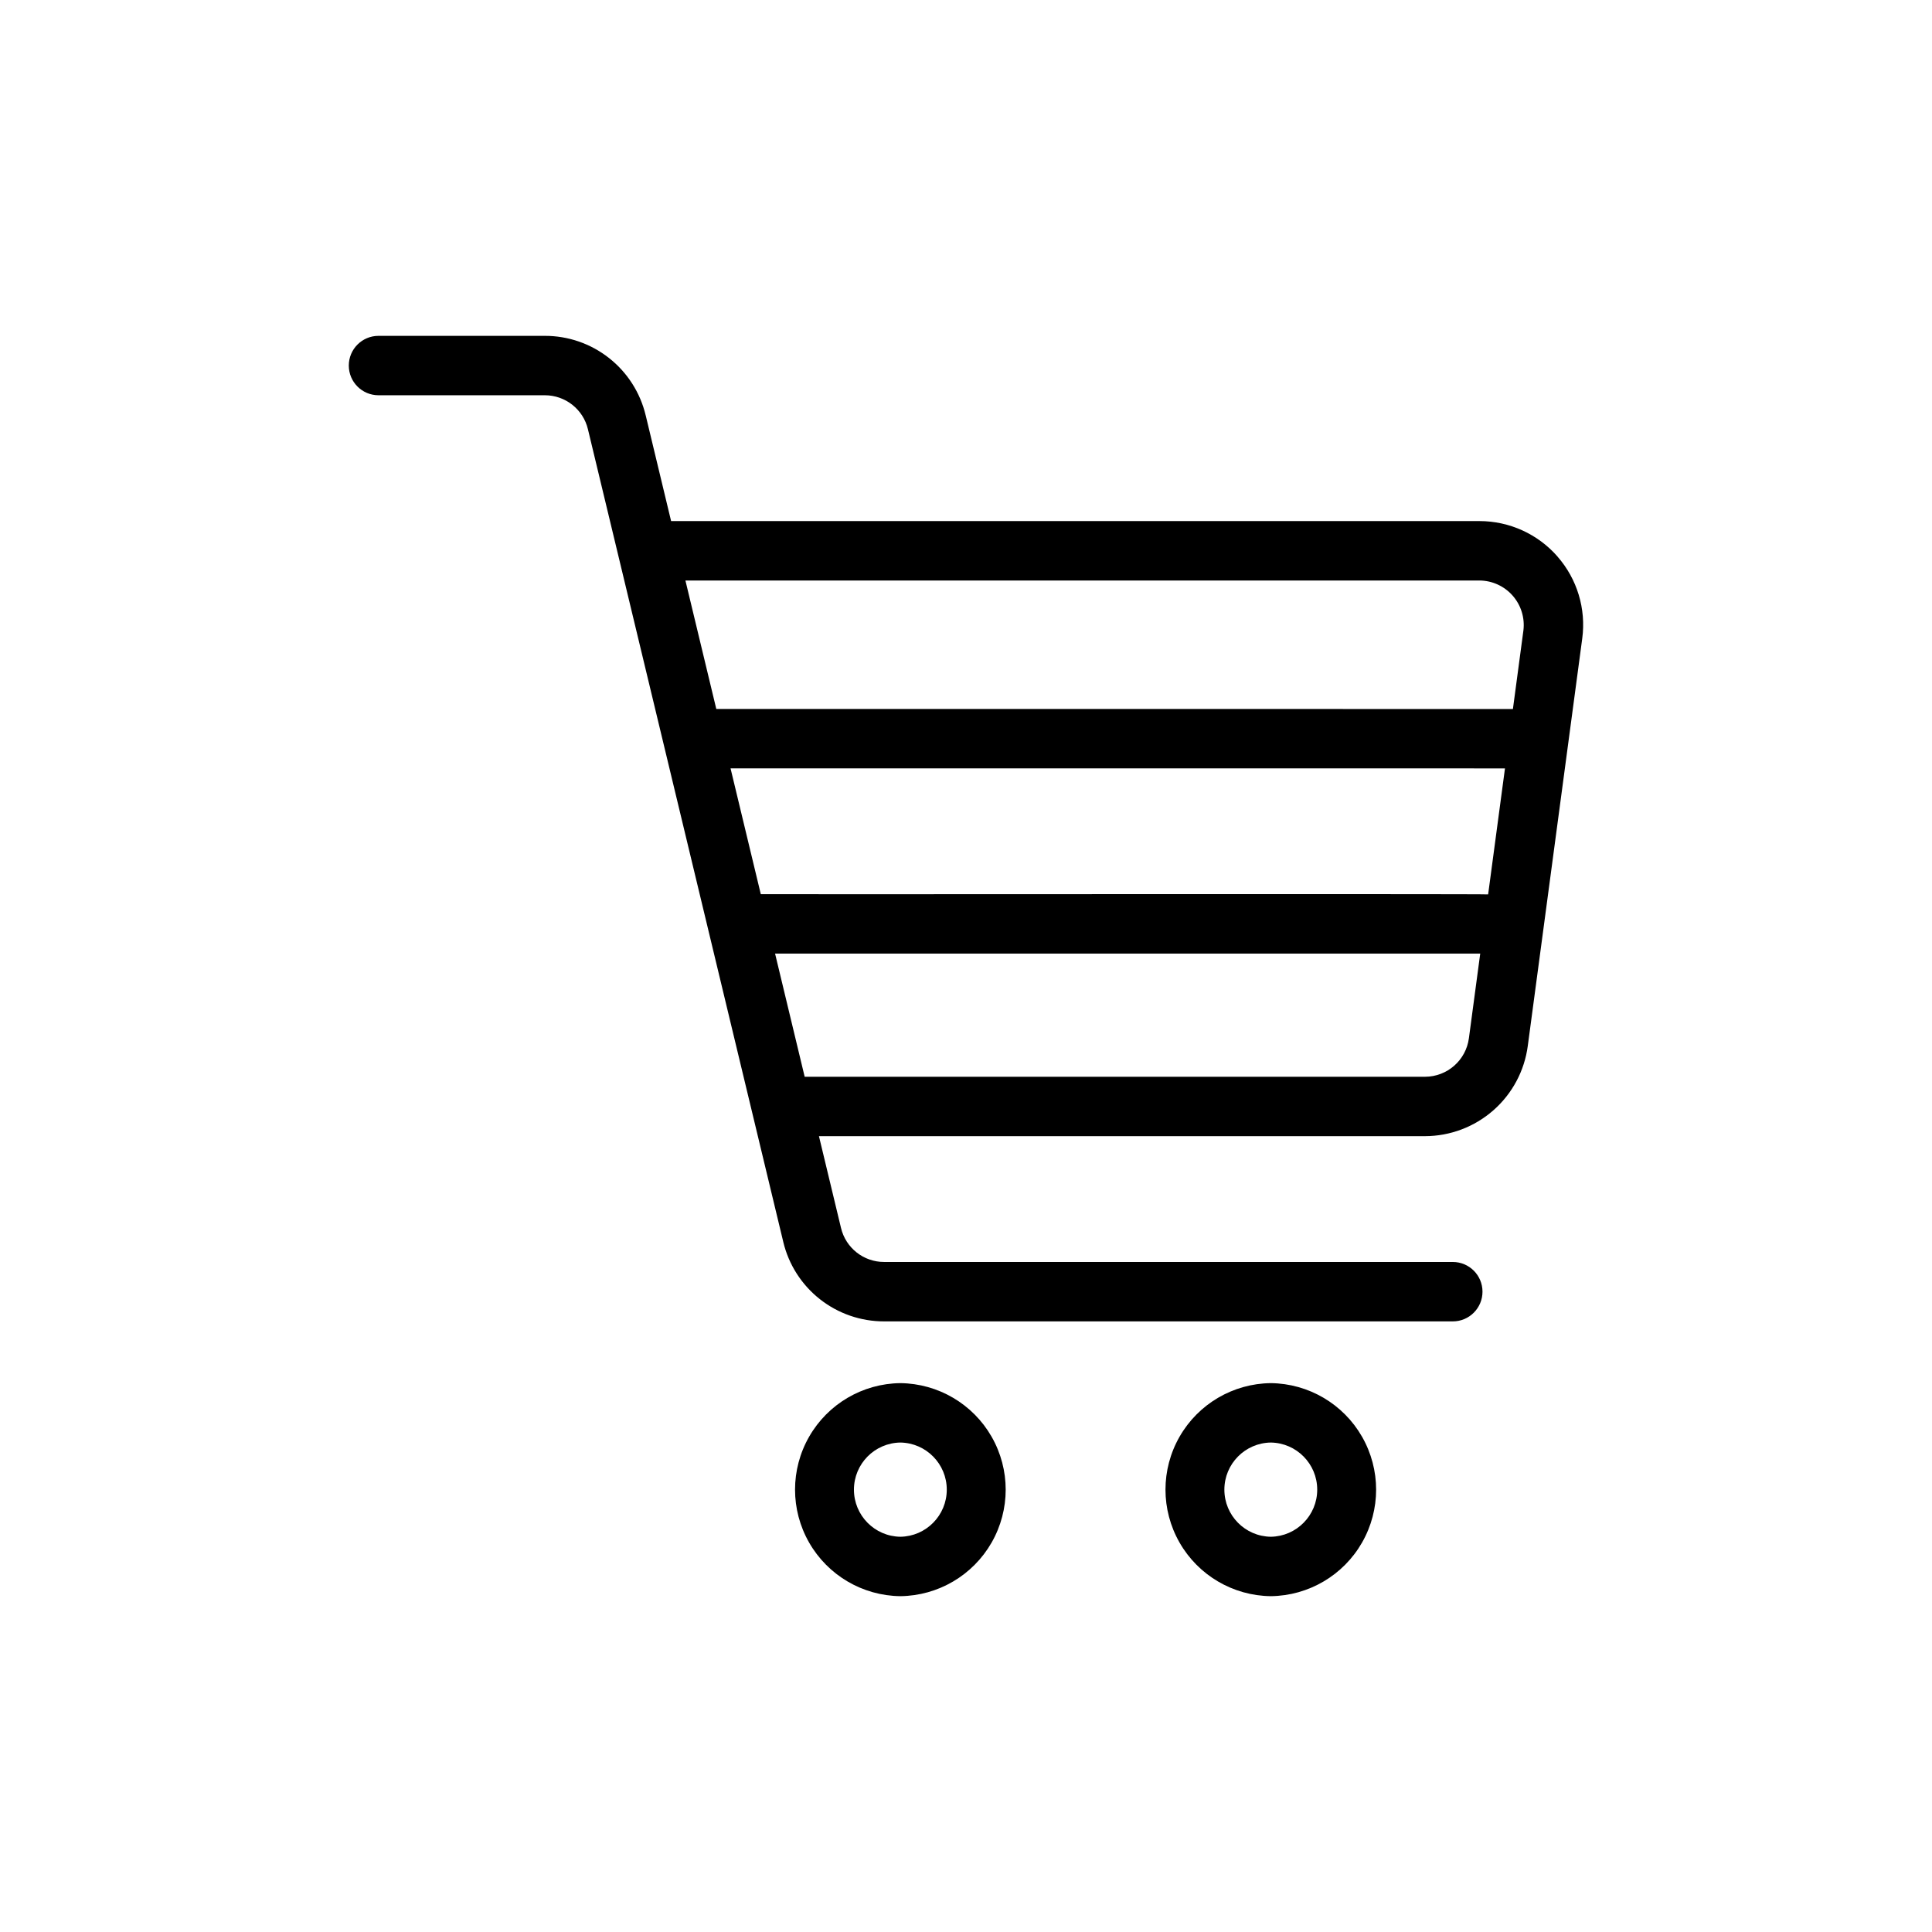 <?xml version="1.0" encoding="UTF-8"?>
<!-- Uploaded to: ICON Repo, www.svgrepo.com, Generator: ICON Repo Mixer Tools -->
<svg fill="#000000" width="800px" height="800px" version="1.1" viewBox="144 144 512 512" xmlns="http://www.w3.org/2000/svg">
 <path d="m556.76 291.49c-5.215-5.969-12.754-9.395-20.68-9.398h-214.23l-6.731-28.008h-0.004c-1.43-6.012-4.848-11.367-9.703-15.191-4.852-3.828-10.855-5.902-17.039-5.887h-44.066c-4.348 0-7.871 3.523-7.871 7.871s3.523 7.871 7.871 7.871h44.07-0.004c5.445-0.008 10.18 3.723 11.438 9.02l51.762 215.34-0.004-0.004c1.434 6.016 4.852 11.367 9.707 15.191 4.856 3.828 10.859 5.898 17.039 5.887h150.69c4.348 0 7.871-3.523 7.871-7.871s-3.523-7.875-7.871-7.875h-150.69c-5.441 0.016-10.18-3.719-11.438-9.012l-5.848-24.328h160.61c6.664-0.016 13.098-2.445 18.109-6.844 5.008-4.394 8.254-10.461 9.129-17.066l14.434-107.98c1.051-7.844-1.34-15.758-6.559-21.711zm-23.484 127.64c-0.77 5.84-5.738 10.211-11.629 10.223h-164.4l-7.844-32.637h186.87zm5.094-38.102c-0.121-0.168-192.55 0-192.75-0.059l-8.016-33.34 205.23 0.004zm9.344-69.914-2.777 20.777-211.11-0.004-8.184-34.047h210.44c3.371 0.023 6.57 1.488 8.797 4.023 2.223 2.535 3.254 5.902 2.836 9.25zm-165.11 199.43c-10.008 0.113-19.207 5.516-24.18 14.203s-4.973 19.359 0 28.047 14.172 14.094 24.184 14.207c10.008-0.113 19.207-5.519 24.18-14.207s4.973-19.359 0-28.047-14.172-14.09-24.184-14.203zm0 40.715v-0.004c-6.824-0.098-12.301-5.66-12.301-12.484s5.481-12.383 12.301-12.484c6.824 0.102 12.301 5.66 12.301 12.484s-5.477 12.383-12.301 12.484zm98.172-40.715c-10.012 0.113-19.211 5.516-24.184 14.203s-4.969 19.359 0 28.047c4.973 8.688 14.176 14.094 24.184 14.207 10.008-0.113 19.211-5.519 24.18-14.207 4.973-8.688 4.973-19.359 0-28.047s-14.172-14.09-24.18-14.203zm0 40.715v-0.004c-6.824-0.098-12.305-5.66-12.305-12.484s5.481-12.383 12.305-12.484c6.824 0.102 12.301 5.66 12.301 12.484s-5.481 12.383-12.301 12.484z"/>
</svg>